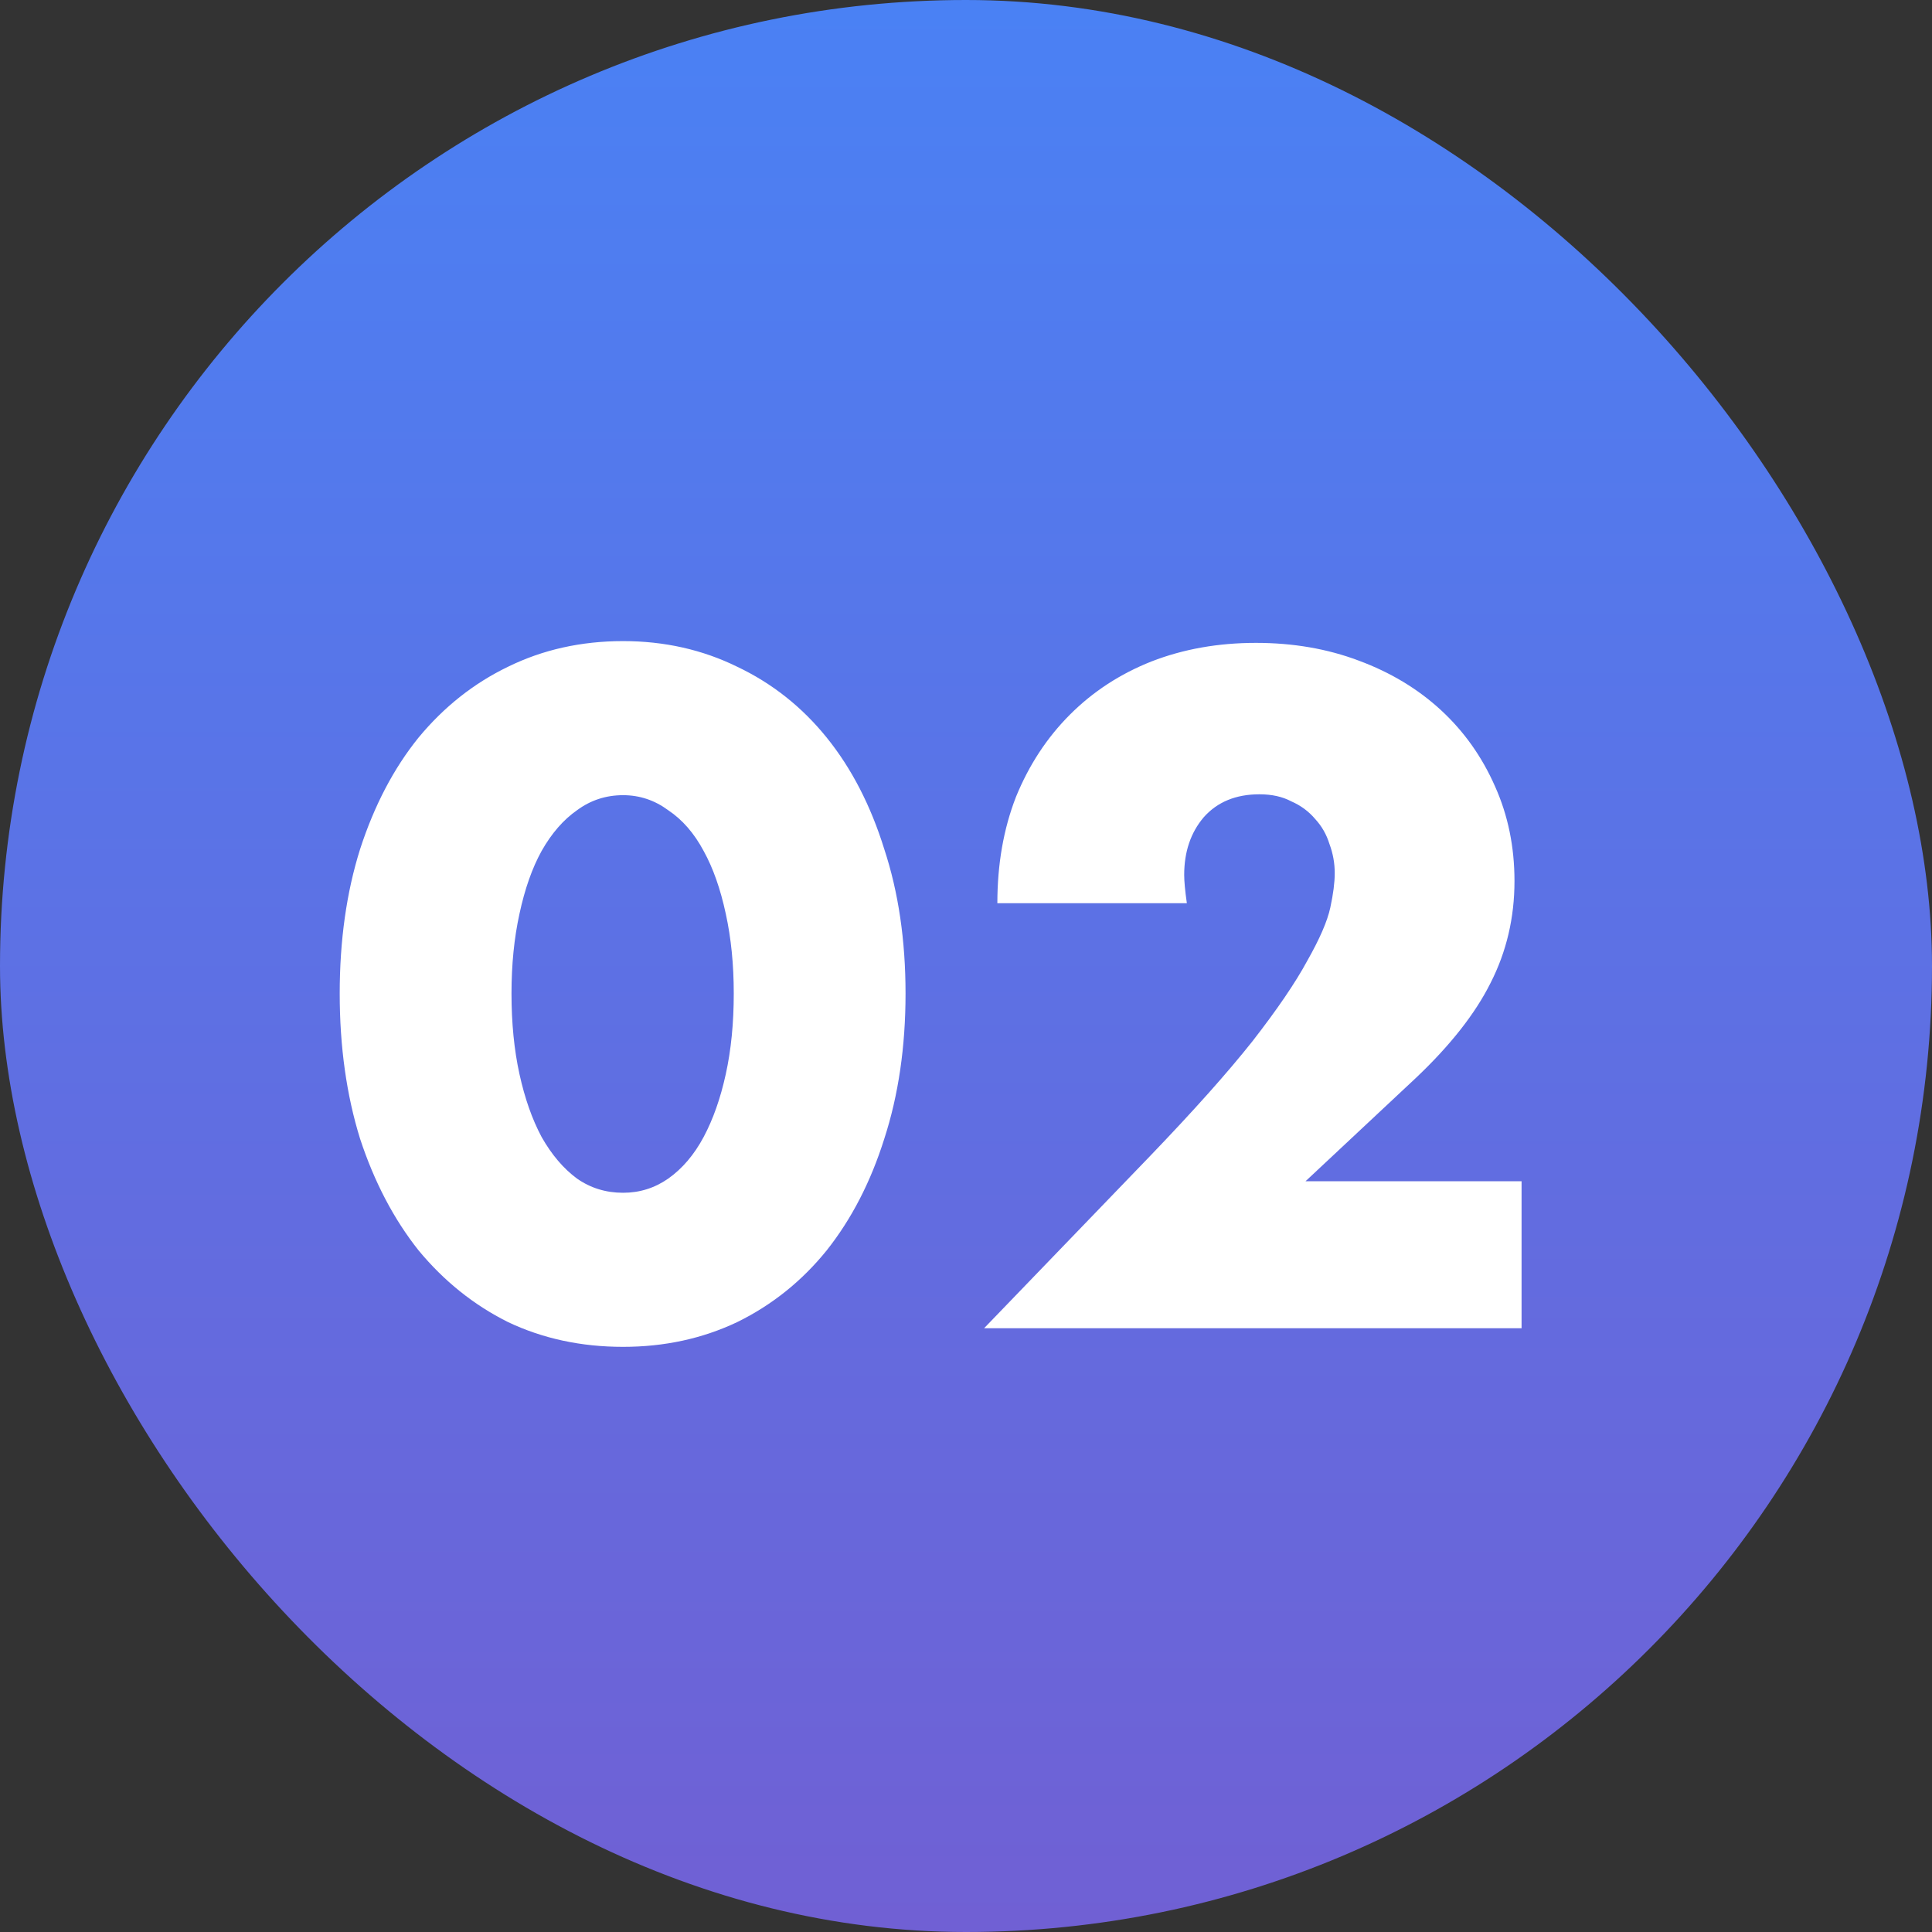 <?xml version="1.0" encoding="UTF-8"?> <svg xmlns="http://www.w3.org/2000/svg" width="48" height="48" viewBox="0 0 48 48" fill="none"><rect x="0" y="0" width="48" height="48" fill="#333333" stroke="none"/><rect width="48" height="48" rx="24" fill="url(#paint0_linear_695_870)"></rect><path d="M12.708 24.684C12.708 25.417 12.774 26.085 12.906 26.686C13.038 27.287 13.221 27.808 13.456 28.248C13.705 28.688 13.999 29.033 14.336 29.282C14.673 29.517 15.055 29.634 15.48 29.634C15.891 29.634 16.265 29.517 16.602 29.282C16.954 29.033 17.247 28.688 17.482 28.248C17.717 27.808 17.9 27.287 18.032 26.686C18.164 26.085 18.23 25.417 18.23 24.684C18.23 23.965 18.164 23.305 18.032 22.704C17.9 22.088 17.717 21.567 17.482 21.142C17.247 20.702 16.954 20.365 16.602 20.13C16.265 19.881 15.891 19.756 15.48 19.756C15.055 19.756 14.673 19.881 14.336 20.13C13.999 20.365 13.705 20.702 13.456 21.142C13.221 21.567 13.038 22.088 12.906 22.704C12.774 23.305 12.708 23.965 12.708 24.684ZM8.44 24.684C8.44 23.364 8.609 22.169 8.946 21.098C9.298 20.013 9.782 19.089 10.398 18.326C11.029 17.563 11.769 16.977 12.62 16.566C13.485 16.141 14.439 15.928 15.48 15.928C16.507 15.928 17.453 16.141 18.318 16.566C19.183 16.977 19.924 17.563 20.54 18.326C21.156 19.089 21.633 20.013 21.97 21.098C22.322 22.169 22.498 23.364 22.498 24.684C22.498 26.004 22.322 27.207 21.97 28.292C21.633 29.363 21.156 30.287 20.54 31.064C19.924 31.827 19.183 32.421 18.318 32.846C17.453 33.257 16.507 33.462 15.48 33.462C14.439 33.462 13.485 33.257 12.62 32.846C11.769 32.421 11.029 31.827 10.398 31.064C9.782 30.287 9.298 29.363 8.946 28.292C8.609 27.207 8.44 26.004 8.44 24.684ZM37.803 33H24.449L28.563 28.732C29.648 27.603 30.499 26.649 31.115 25.872C31.731 25.08 32.186 24.413 32.479 23.87C32.787 23.327 32.978 22.887 33.051 22.55C33.124 22.213 33.161 21.927 33.161 21.692C33.161 21.443 33.117 21.201 33.029 20.966C32.956 20.731 32.839 20.526 32.677 20.35C32.516 20.159 32.318 20.013 32.083 19.91C31.863 19.793 31.599 19.734 31.291 19.734C30.704 19.734 30.242 19.925 29.905 20.306C29.582 20.687 29.421 21.164 29.421 21.736C29.421 21.897 29.443 22.132 29.487 22.44H24.779C24.779 21.472 24.933 20.592 25.241 19.8C25.564 19.008 26.011 18.326 26.583 17.754C27.155 17.182 27.83 16.742 28.607 16.434C29.399 16.126 30.265 15.972 31.203 15.972C32.127 15.972 32.978 16.119 33.755 16.412C34.547 16.705 35.229 17.116 35.801 17.644C36.373 18.172 36.821 18.803 37.143 19.536C37.466 20.255 37.627 21.039 37.627 21.89C37.627 22.799 37.429 23.643 37.033 24.42C36.652 25.183 36.036 25.967 35.185 26.774L32.435 29.348H37.803V33Z" fill="white"></path><defs><linearGradient id="paint0_linear_695_870" x1="24" y1="0" x2="24" y2="48" gradientUnits="userSpaceOnUse"><stop stop-color="#4A81F4"></stop><stop offset="1" stop-color="#7060D4"></stop></linearGradient></defs></svg> 